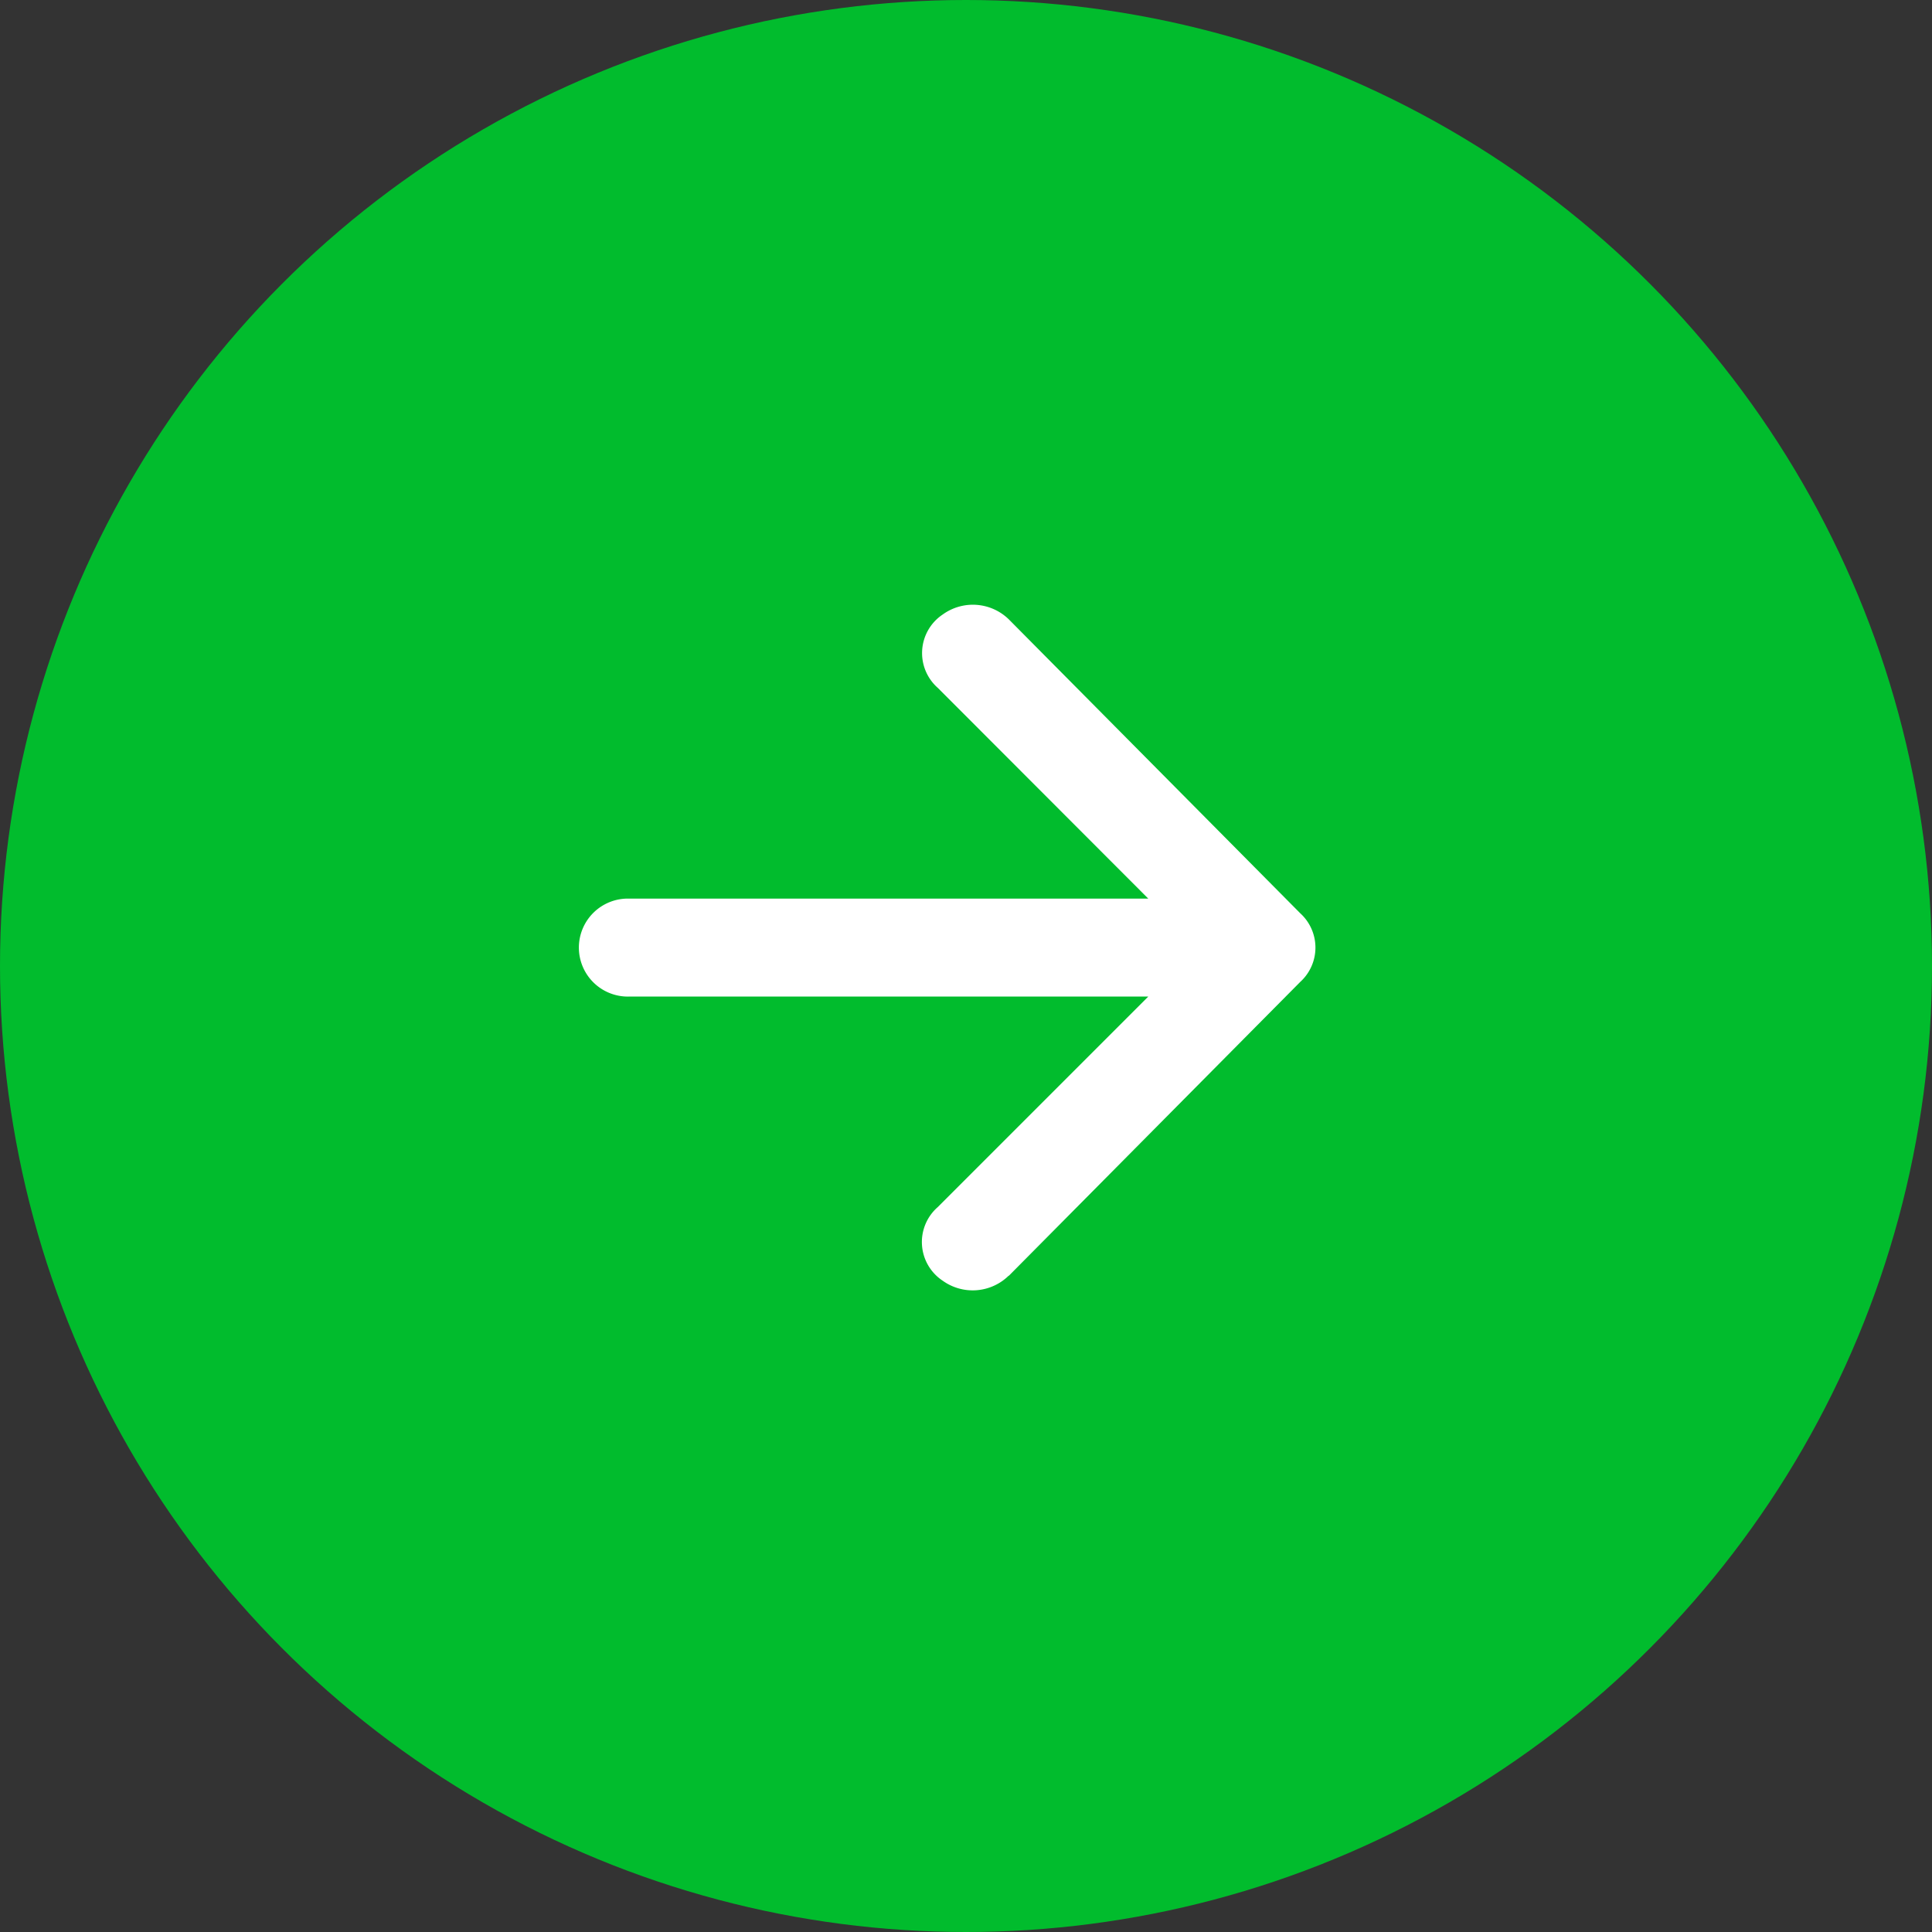 <svg xmlns="http://www.w3.org/2000/svg" width="50" height="50" viewBox="0 0 50 50">
  <rect x="0" y="0" width="50" height="50" fill="#333333" stroke="none"/>
  <g id="Grupo_12777" data-name="Grupo 12777" transform="translate(-453.5 -3965.5)">
    <circle id="Elipse_2" data-name="Elipse 2" cx="25" cy="25" r="25" transform="translate(453.5 3965.5)" fill="#01bc2d"/>
    <g id="Layer_2" data-name="Layer 2" transform="translate(463.024 3975.024)">
      <g id="invisible_box" data-name="invisible box" transform="translate(0 0)">
        <rect id="Retângulo_1412" data-name="Retângulo 1412" width="30" height="30" fill="none"/>
      </g>
      <g id="Q3_icons" data-name="Q3 icons" transform="translate(5.493 6.127)">
        <path id="Caminho_9274" data-name="Caminho 9274" d="M20.092,27.367l7.542-7.606a1.2,1.2,0,0,0,0-1.775l-7.542-7.606a1.331,1.331,0,0,0-1.711-.127,1.2,1.2,0,0,0-.127,1.9L23.7,17.606H10.268a1.268,1.268,0,1,0,0,2.535H23.7l-5.451,5.451a1.2,1.2,0,0,0,.127,1.9,1.331,1.331,0,0,0,1.711-.127Z" transform="translate(-9 -10.001)" fill="#fff"/>
      </g>
    </g>
  </g>
</svg>
